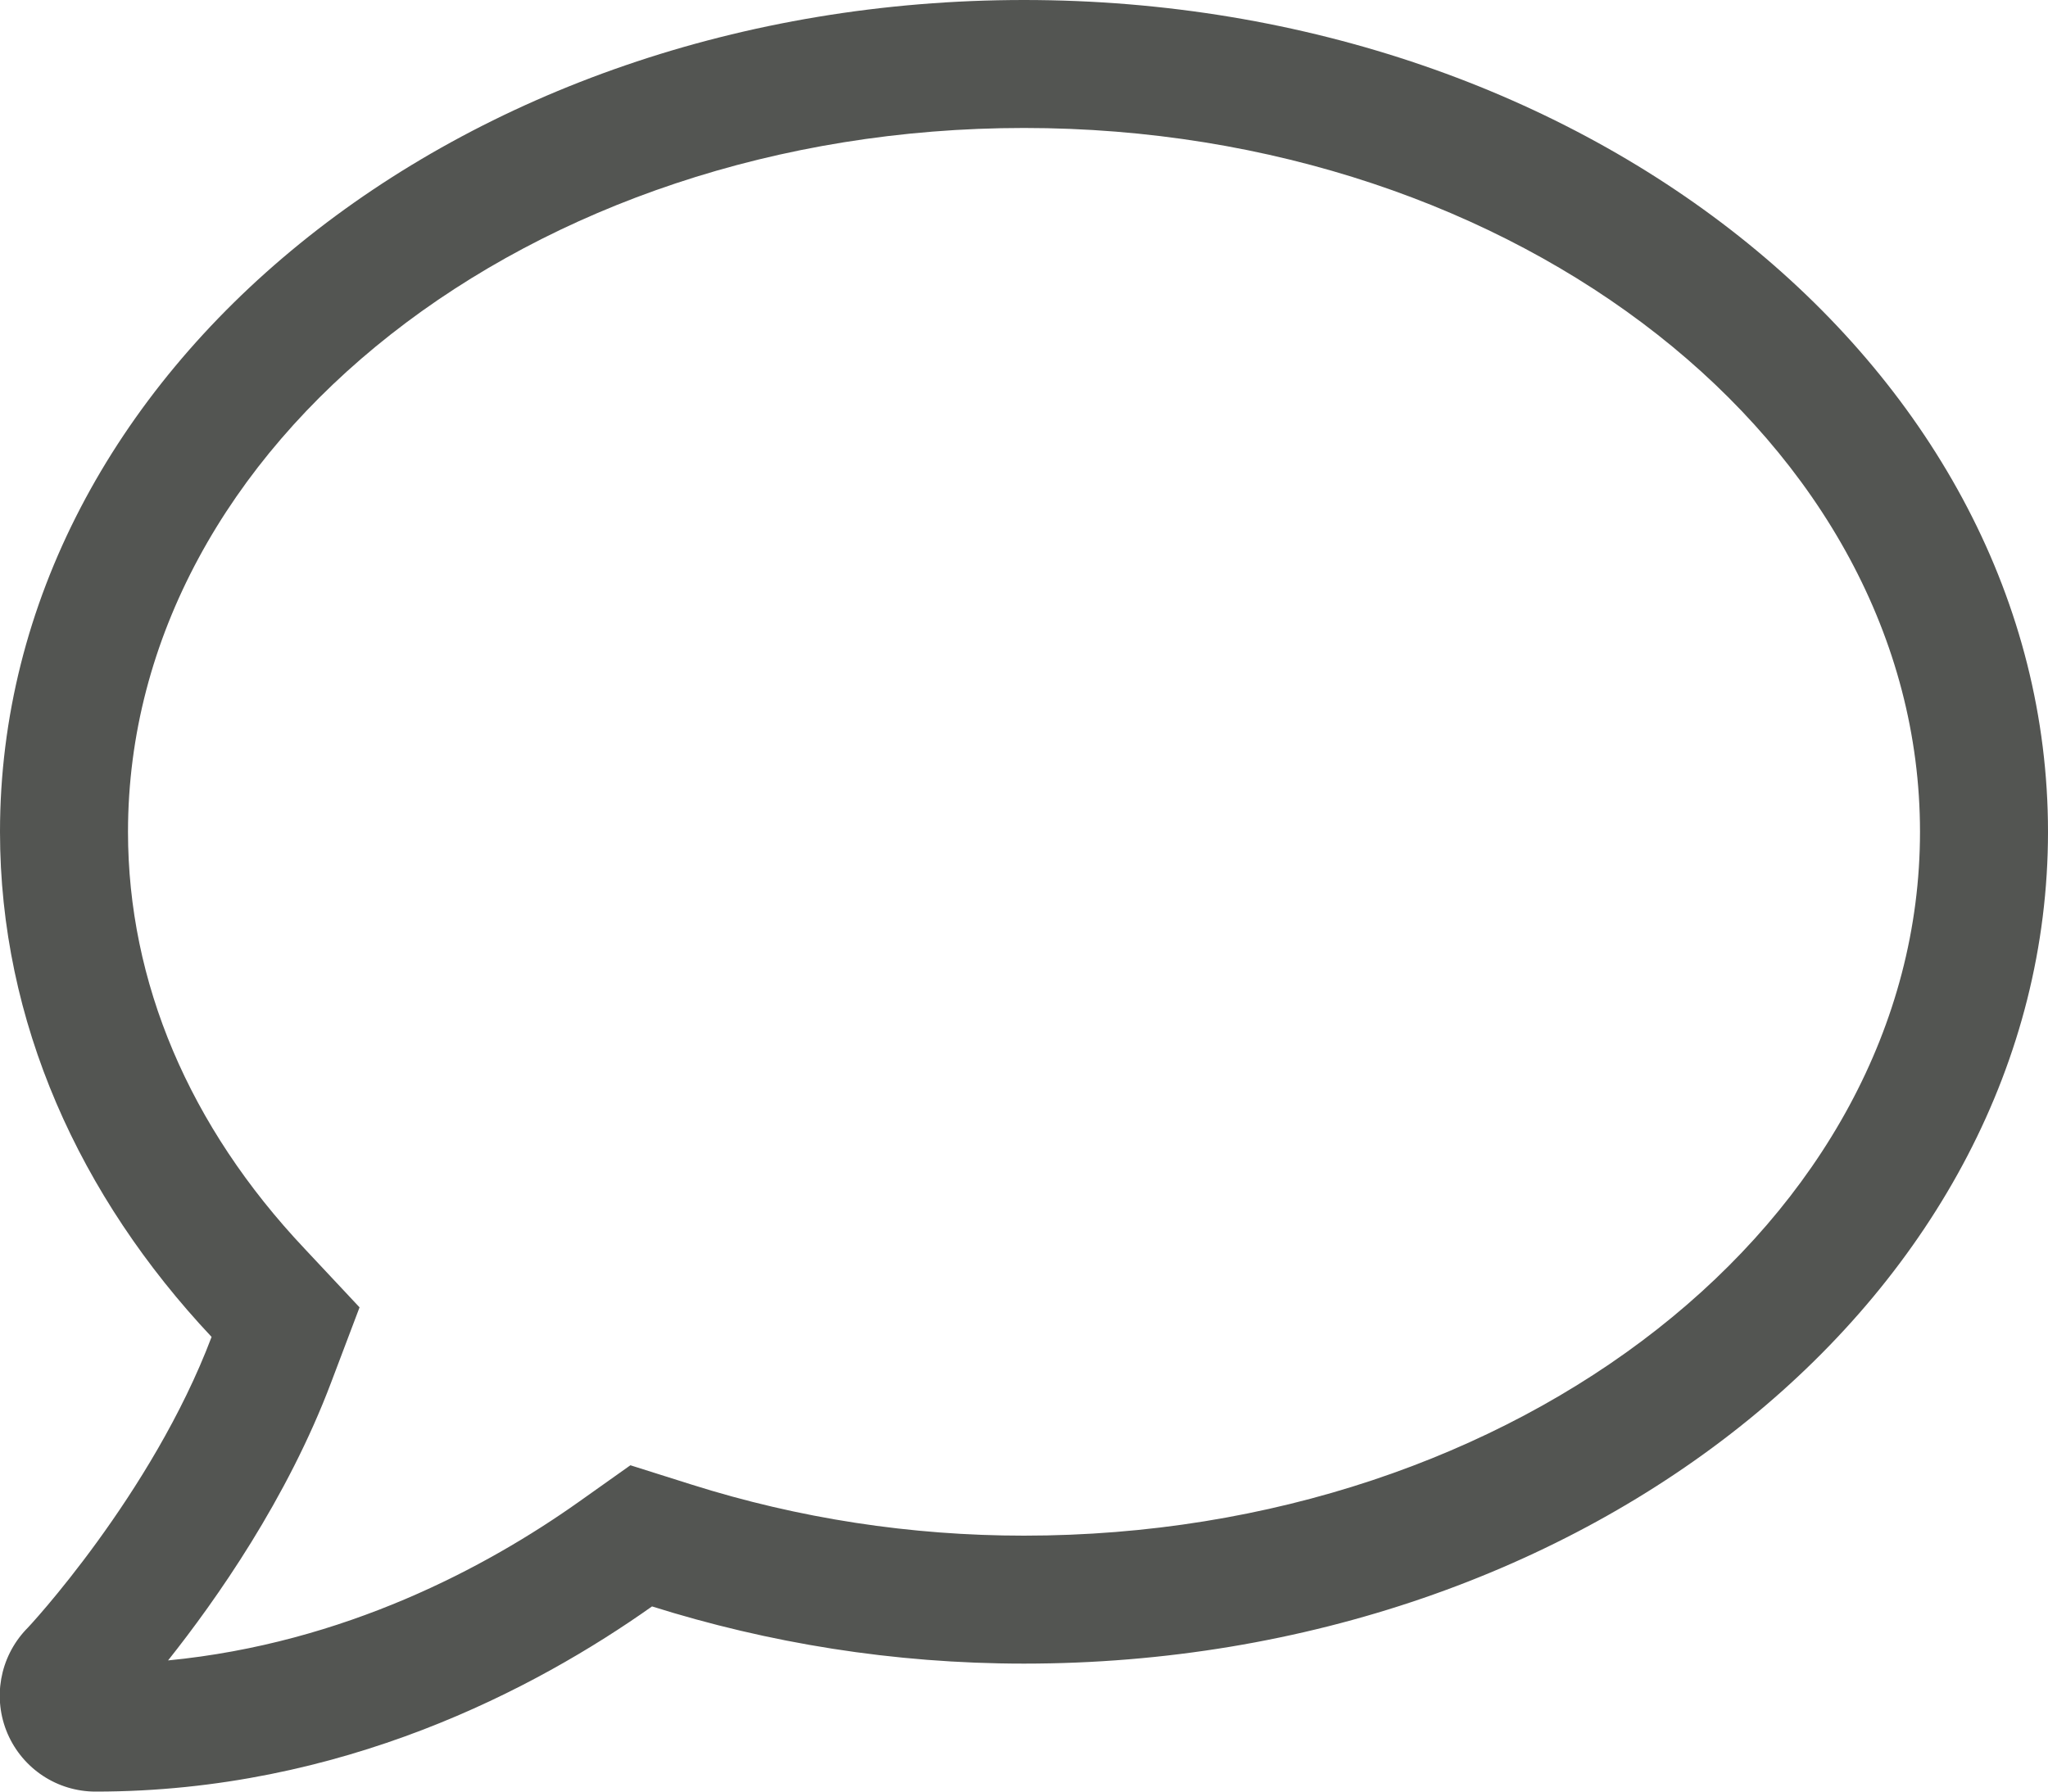 <svg width="16" height="14" viewBox="0 0 16 14" fill="none" xmlns="http://www.w3.org/2000/svg">
<path d="M8 1C11.86 1 15 3.469 15 6.5C15 9.531 11.86 12 8 12C7.116 12 6.241 11.866 5.4 11.6L4.925 11.45L4.519 11.738C3.8 12.247 2.691 12.841 1.313 12.975C1.688 12.503 2.244 11.713 2.588 10.8L2.809 10.216L2.381 9.759C1.478 8.803 1 7.675 1 6.5C1 3.469 4.141 1 8 1ZM8 0C3.581 0 0 2.909 0 6.5C0 7.987 0.622 9.35 1.653 10.447C1.188 11.678 0.219 12.722 0.203 12.734C-0.003 12.953 -0.059 13.272 0.059 13.547C0.178 13.822 0.447 14 0.747 14C2.669 14 4.184 13.197 5.094 12.553C6 12.838 6.975 13 8 13C12.419 13 16 10.091 16 6.5C16 2.909 12.419 0 8 0Z" fill="#535552"/>
</svg>
